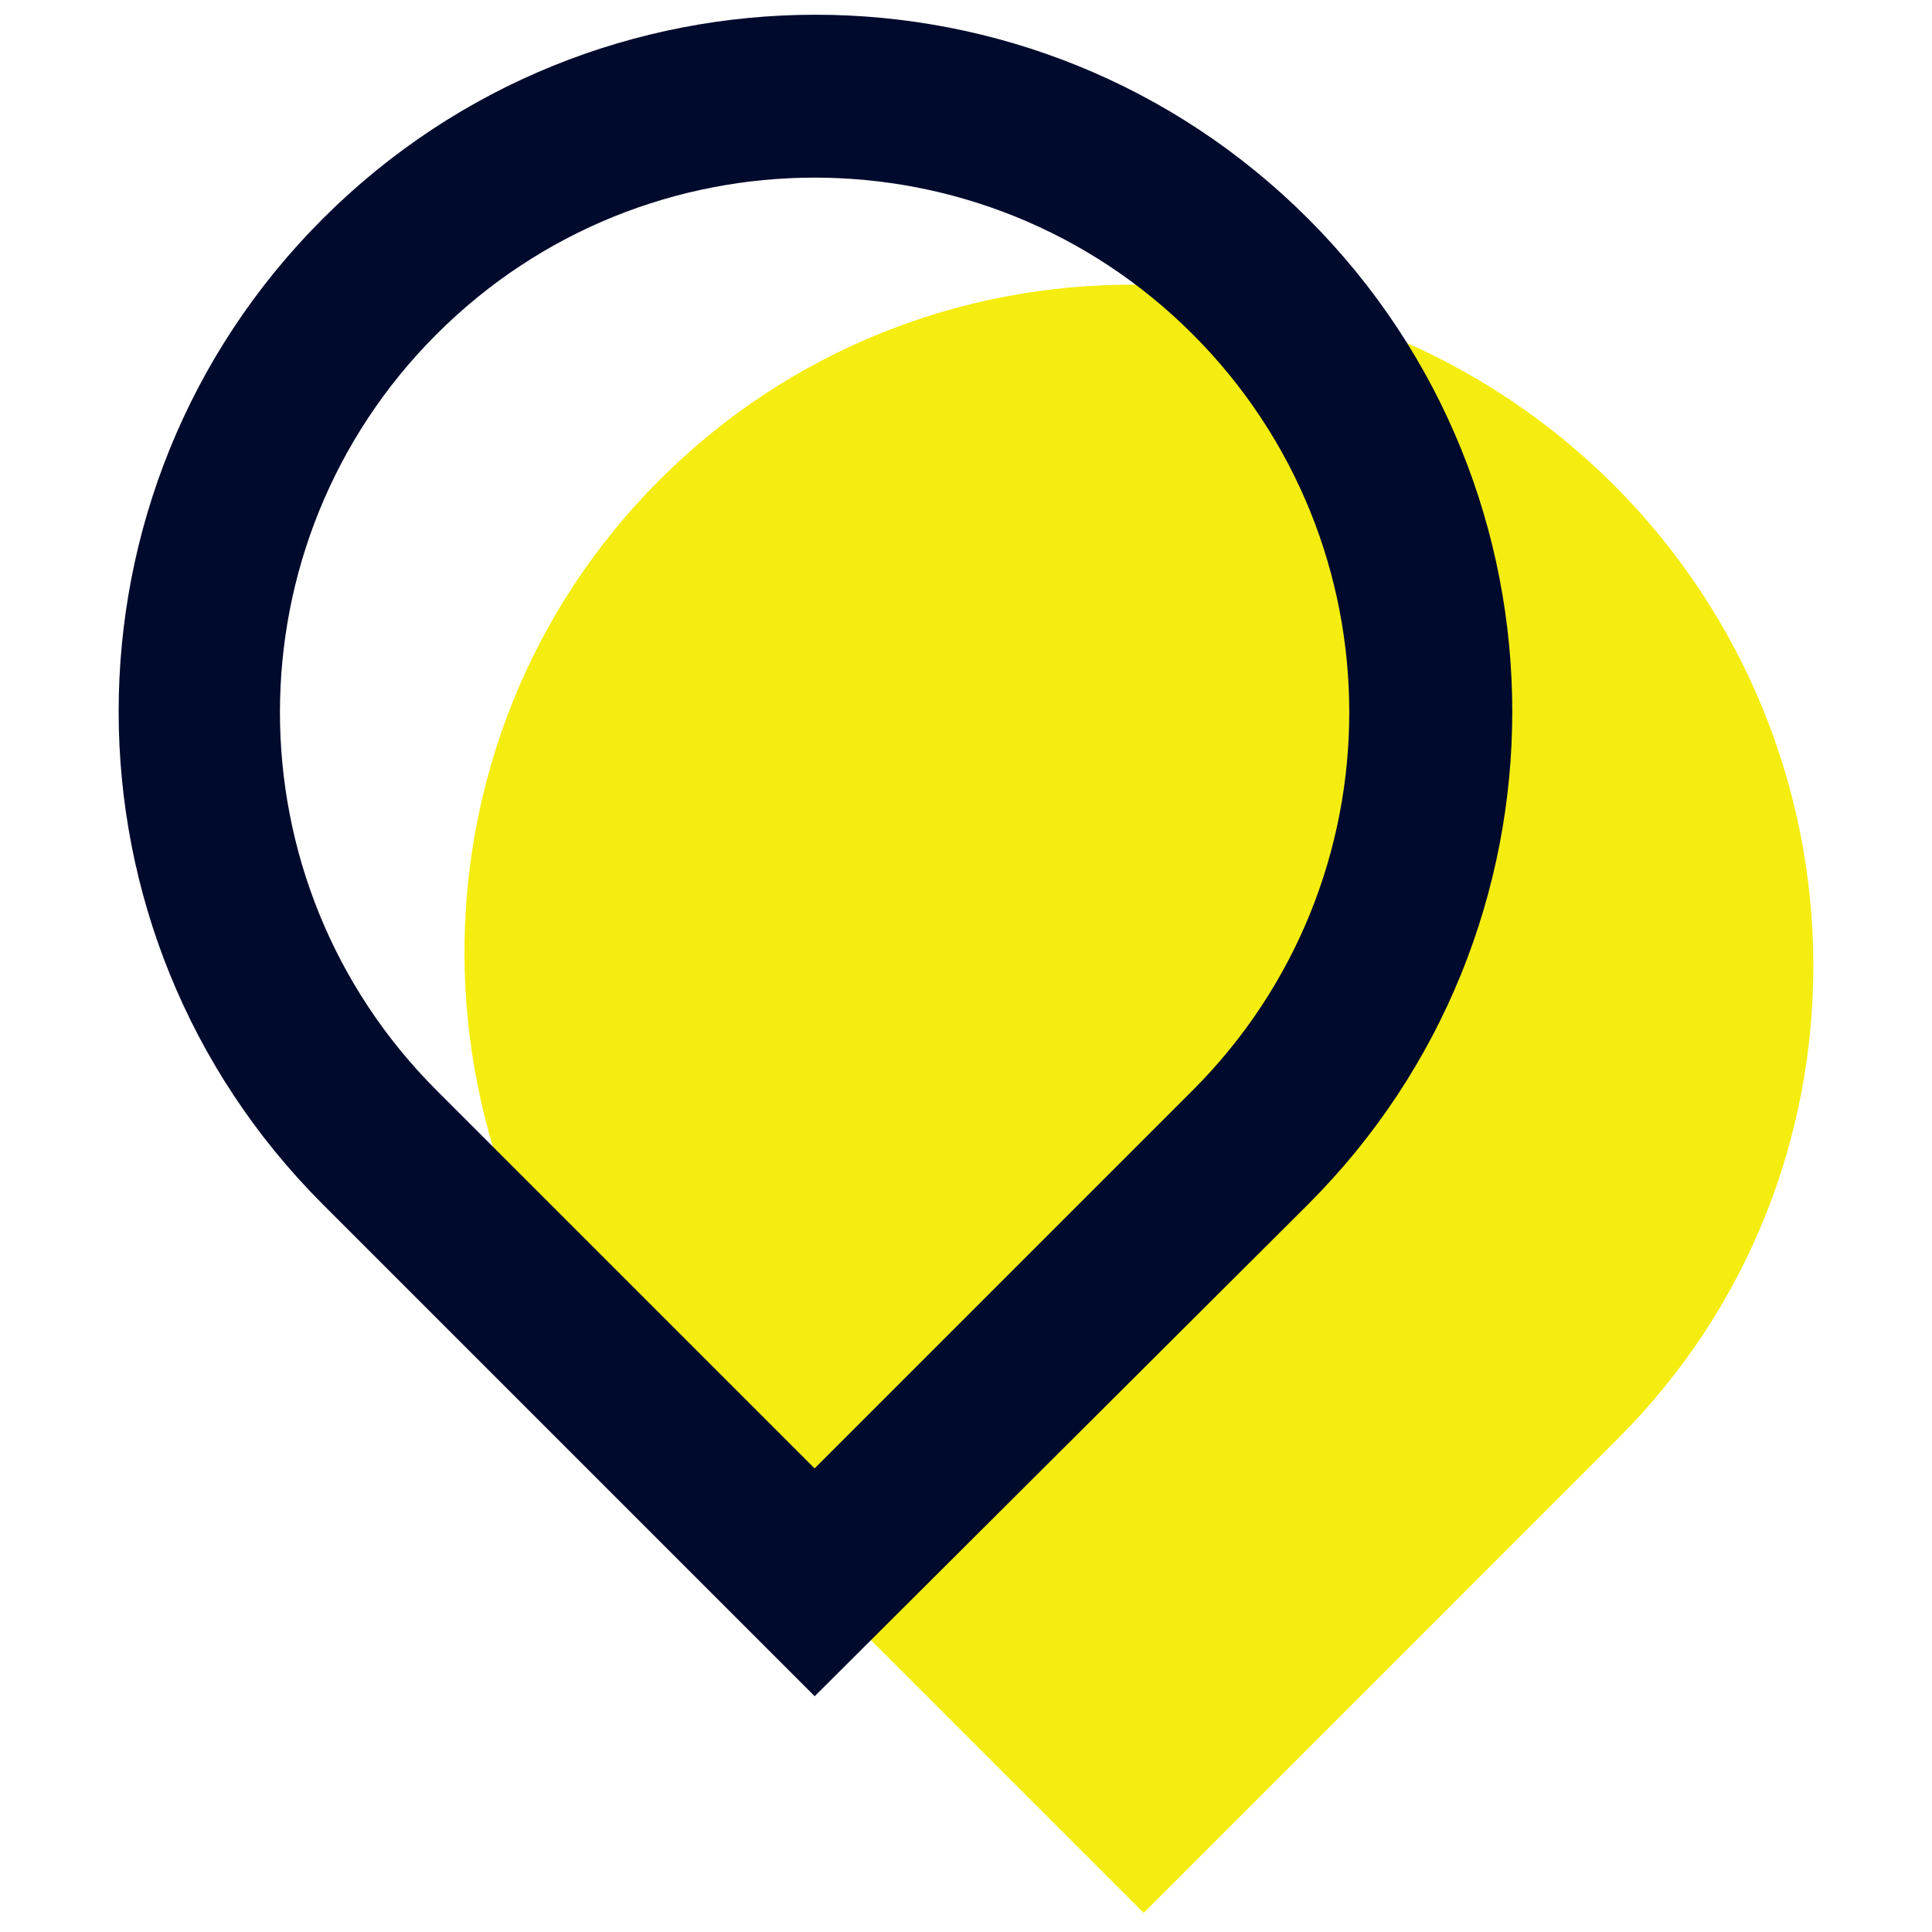 <?xml version="1.0" encoding="utf-8"?>
<!-- Generator: Adobe Illustrator 27.2.0, SVG Export Plug-In . SVG Version: 6.00 Build 0)  -->
<svg version="1.1" id="Calque_1" xmlns="http://www.w3.org/2000/svg" xmlns:xlink="http://www.w3.org/1999/xlink" x="0px" y="0px"
	 width="2500px" height="2500px" viewBox="0 0 2500 2500" style="enable-background:new 0 0 2500 2500;" xml:space="preserve">
<style type="text/css">
	.st0{fill:#F4ED0F;}
	.st1{fill-rule:evenodd;clip-rule:evenodd;fill:#000A2C;}
</style>
<g>
	<path class="st0" d="M1479.9,2475.3l-620.2-620.2c-341.8-341.8-345.9-894.5-6.1-1234.2S1744,285.2,2087.8,627
		c341.8,341.8,345.9,894.5,6.1,1234.2C2093.9,1861.2,1479.9,2475.3,1479.9,2475.3z"/>
	<path class="st1" d="M417.6,283.1L417.6,283.1c-352.1,352.1-352.1,923.1,0,1275.2l636.6,636.6l638.6-636.6
		c352.1-352.1,352.1-923.1,0-1275.2S769.6-68.9,417.6,283.1z M1543.3,1410.9l-489.2,489.2l-489.2-489.2
		c-270.2-270.2-270.2-708.2,0-978.4l0,0c270.2-270.2,708.2-270.2,978.4,0S1813.5,1140.8,1543.3,1410.9z M1054.1,2194.9
		L1054.1,2194.9L1054.1,2194.9L1054.1,2194.9z"/>
</g>
</svg>
